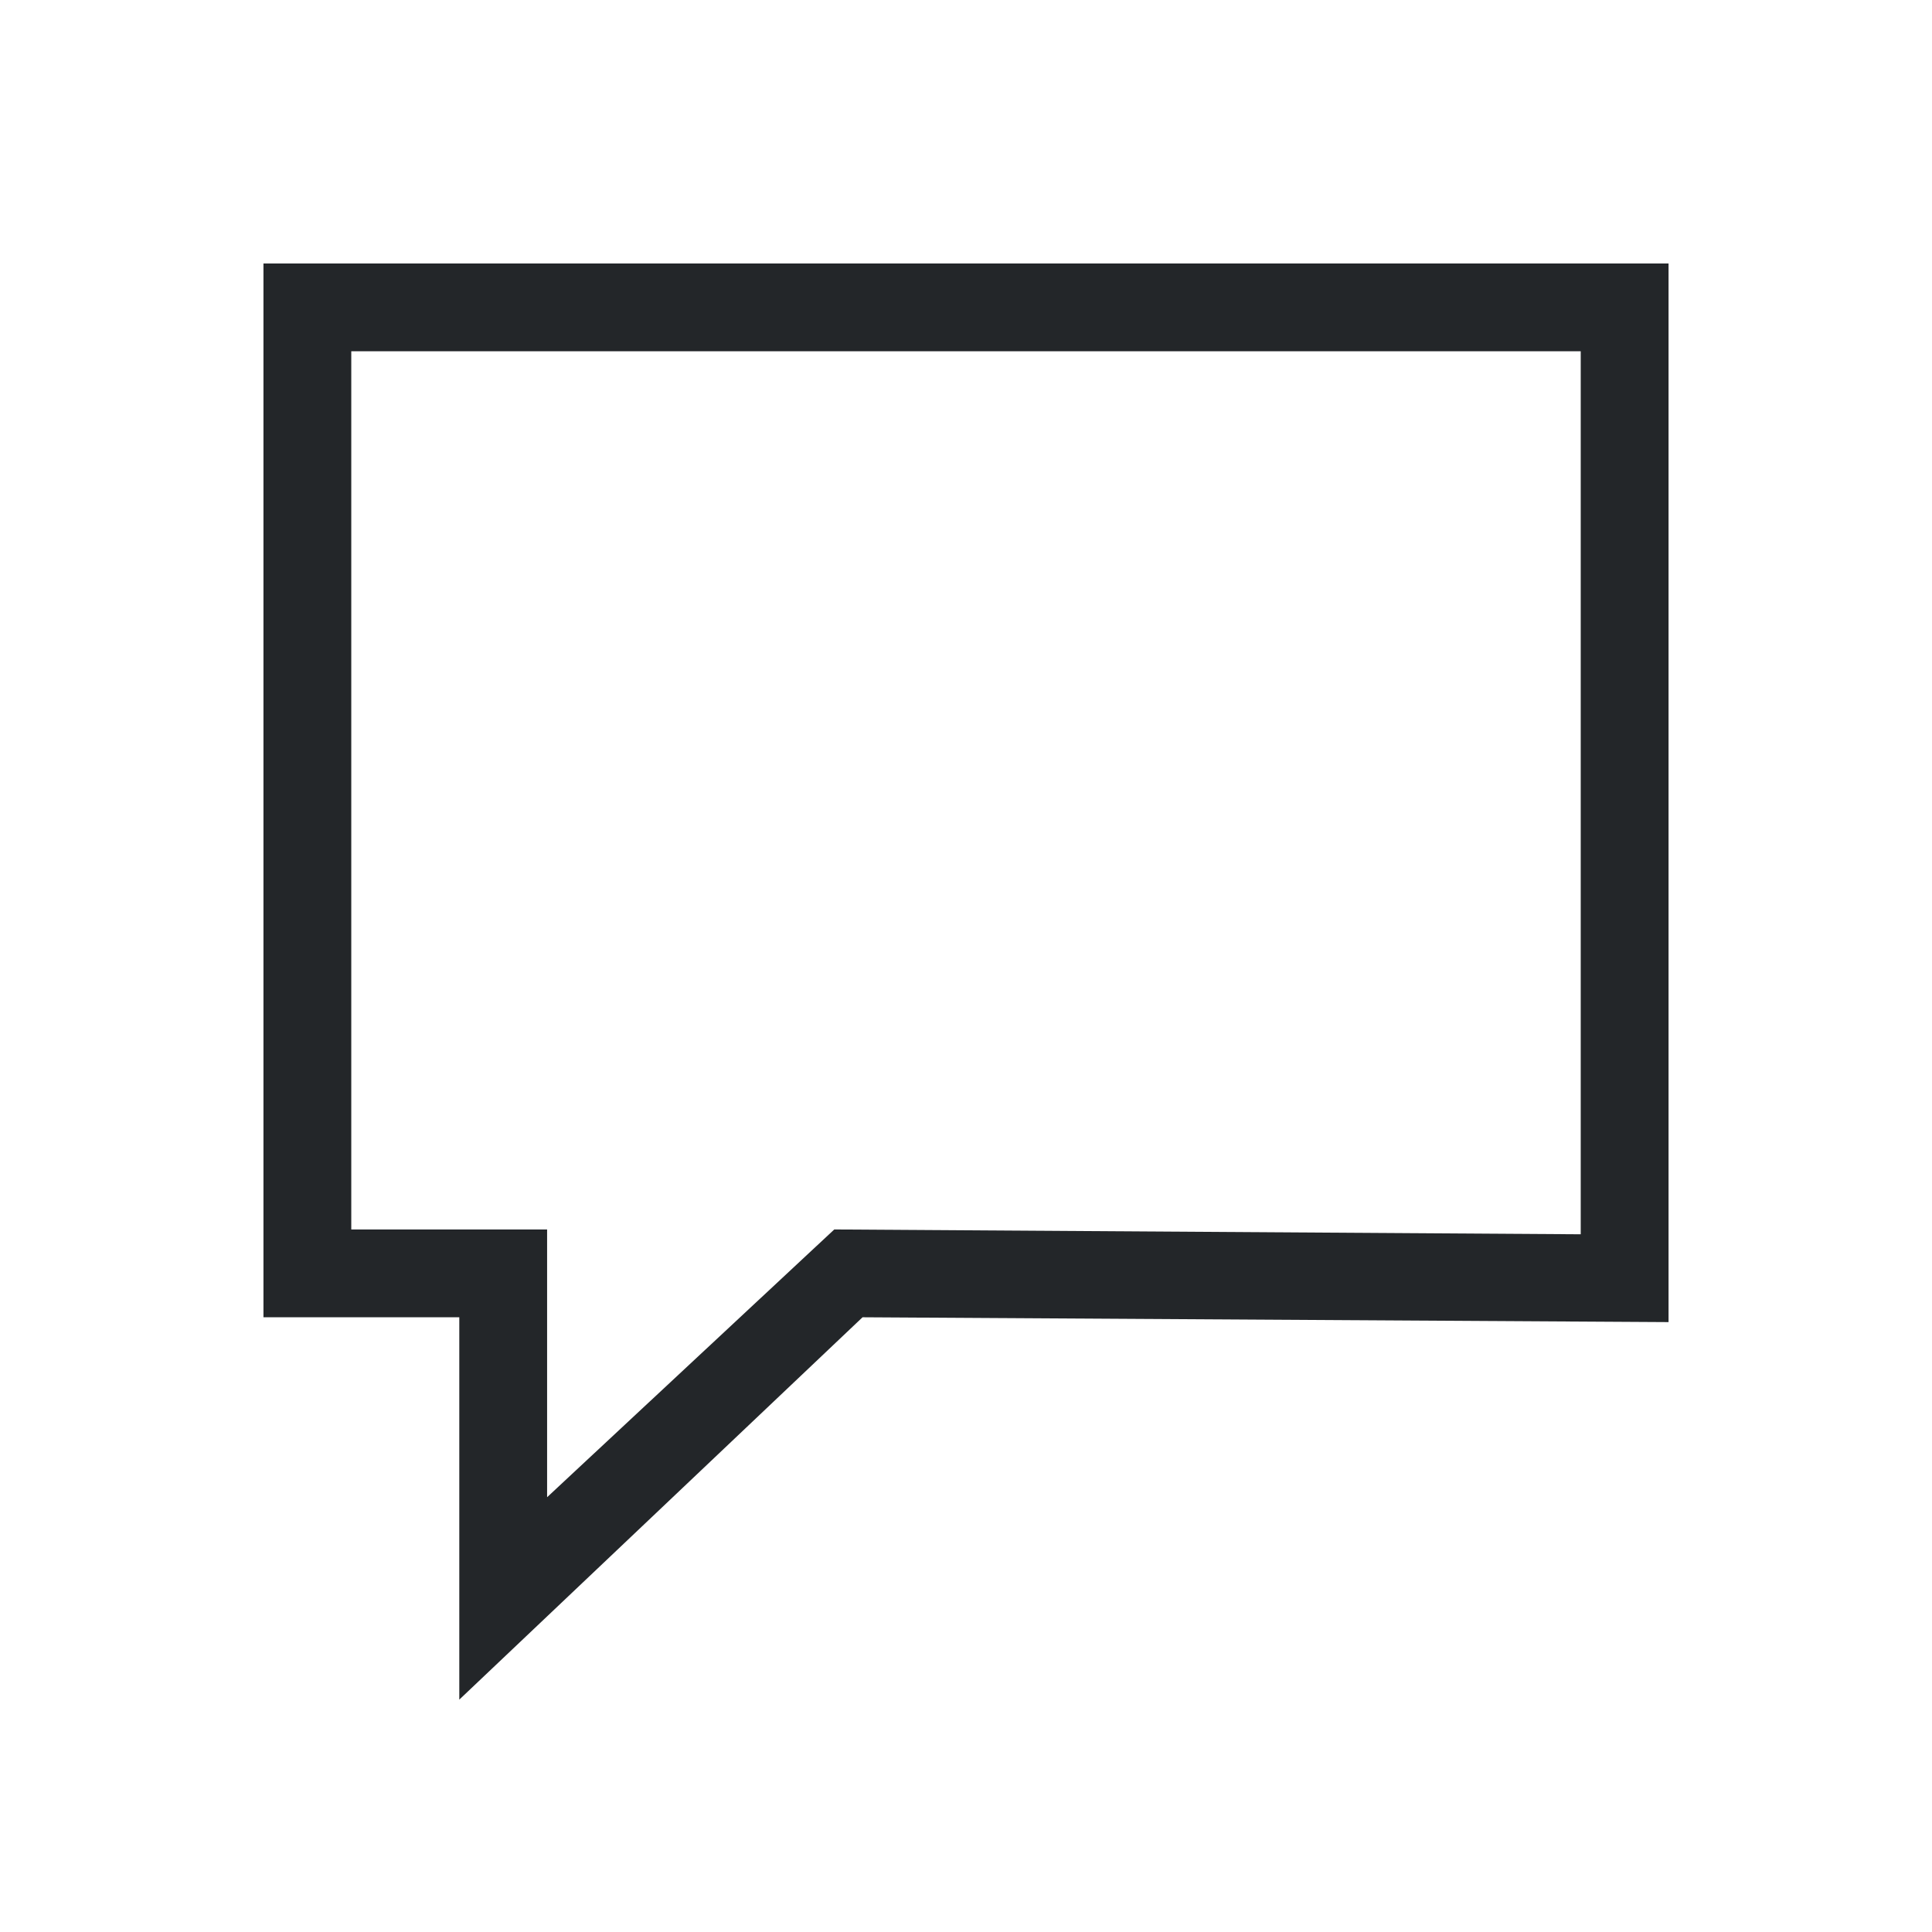 <?xml version="1.0" encoding="UTF-8" standalone="no"?>
<svg viewBox="0 0 22 22" xmlns="http://www.w3.org/2000/svg">
  <defs id="defs172">
    <style id="current-color-scheme" type="text/css">
      .ColorScheme-Text {
        color:#232629;
      }
    </style>
  </defs>
  <path style="fill:currentColor;fill-opacity:1;stroke:none" class="ColorScheme-Text" d="m 3,3 v 12 h 2.23 v 4.354 L 9.822,15 19,15.055 V 3 Z M 4,4 H 18 V 14.055 L 9.5,14 6.23,17.049 V 14 H 4 Z" />
</svg>
